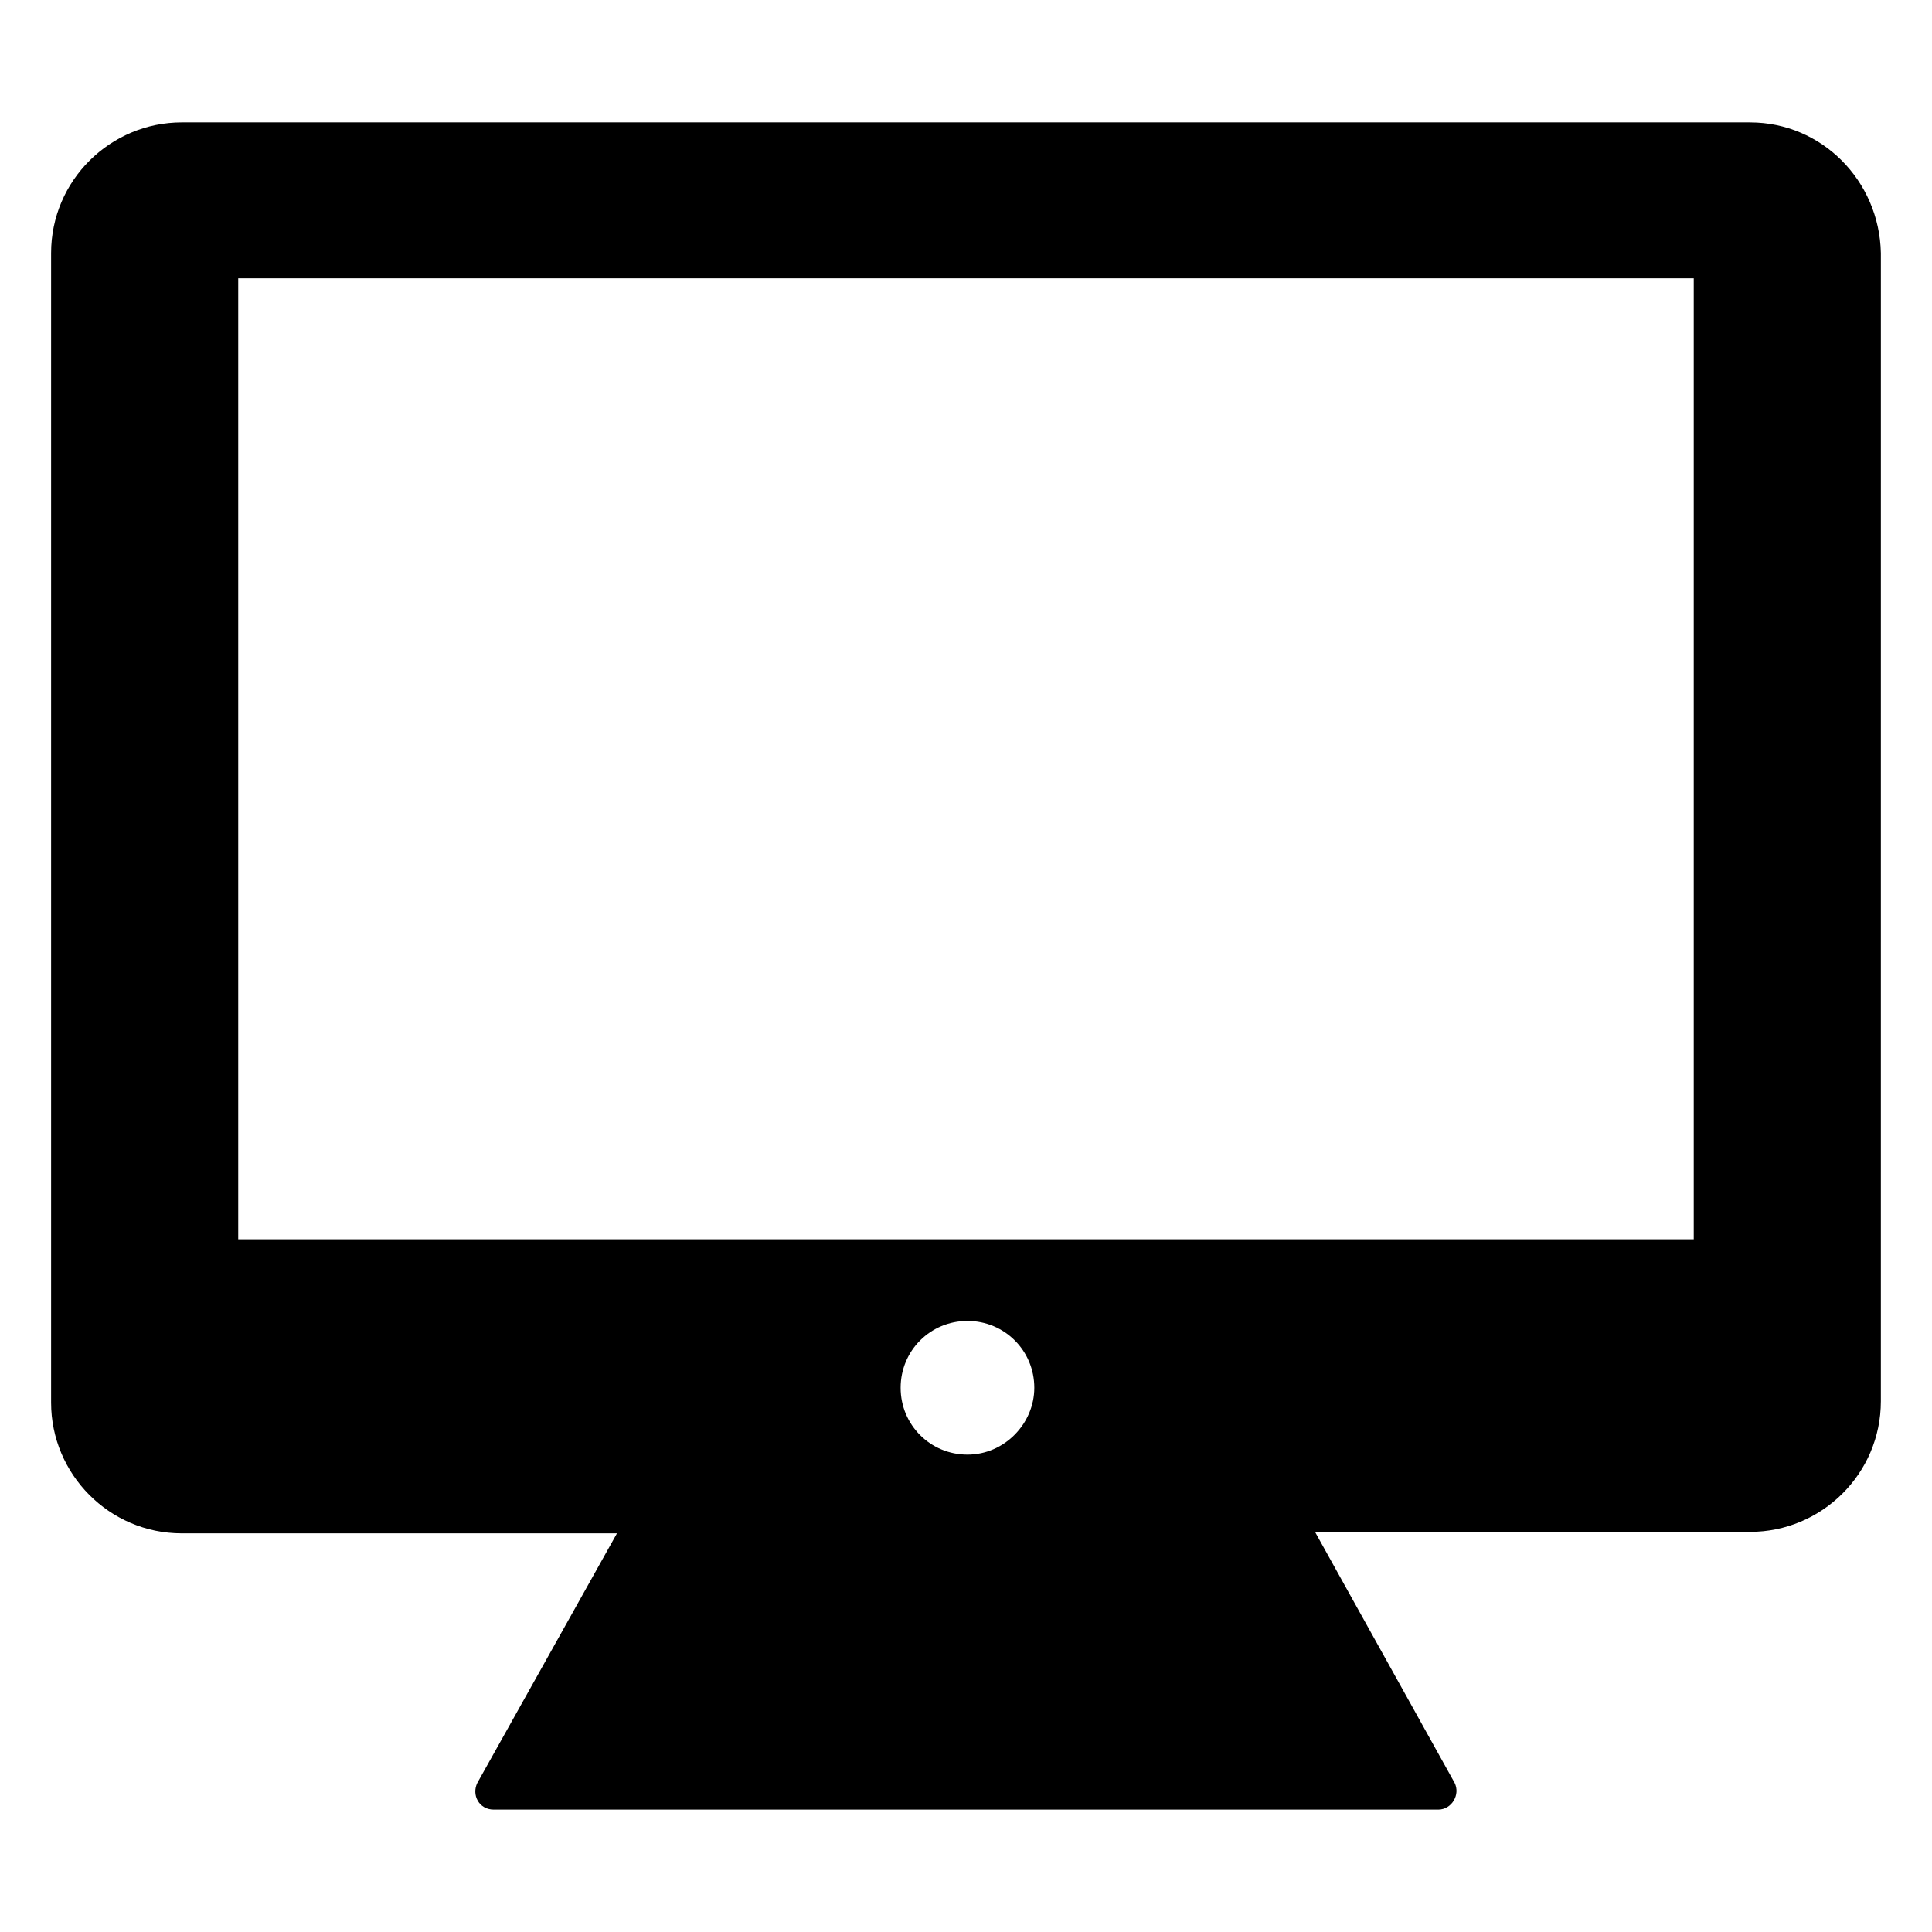 <?xml version="1.0" encoding="UTF-8"?>
<!-- Uploaded to: ICON Repo, www.svgrepo.com, Generator: ICON Repo Mixer Tools -->
<svg fill="#000000" width="800px" height="800px" version="1.1" viewBox="144 144 512 512" xmlns="http://www.w3.org/2000/svg">
 <path d="m607.82 176.43h-415.64c-18.895 0-34.637 15.352-34.637 34.637v304.65c0 18.895 15.352 34.637 34.637 34.637h115.32l-36.996 66.125c-1.574 3.148 0.395 7.086 4.328 7.086h250.33c3.543 0 5.902-3.938 4.328-7.086l-37-66.52h115.32c18.895 0 34.637-15.352 34.637-34.637l0.004-304.25c-0.395-19.285-15.746-34.637-34.637-34.637zm-207.43 353.06c-9.84 0-17.711-7.871-17.711-17.711s7.871-17.711 17.711-17.711 17.711 7.871 17.711 17.711c0.004 9.445-7.871 17.711-17.711 17.711zm192.47-57.07h-385.73v-254.66h385.73z"/>
</svg>